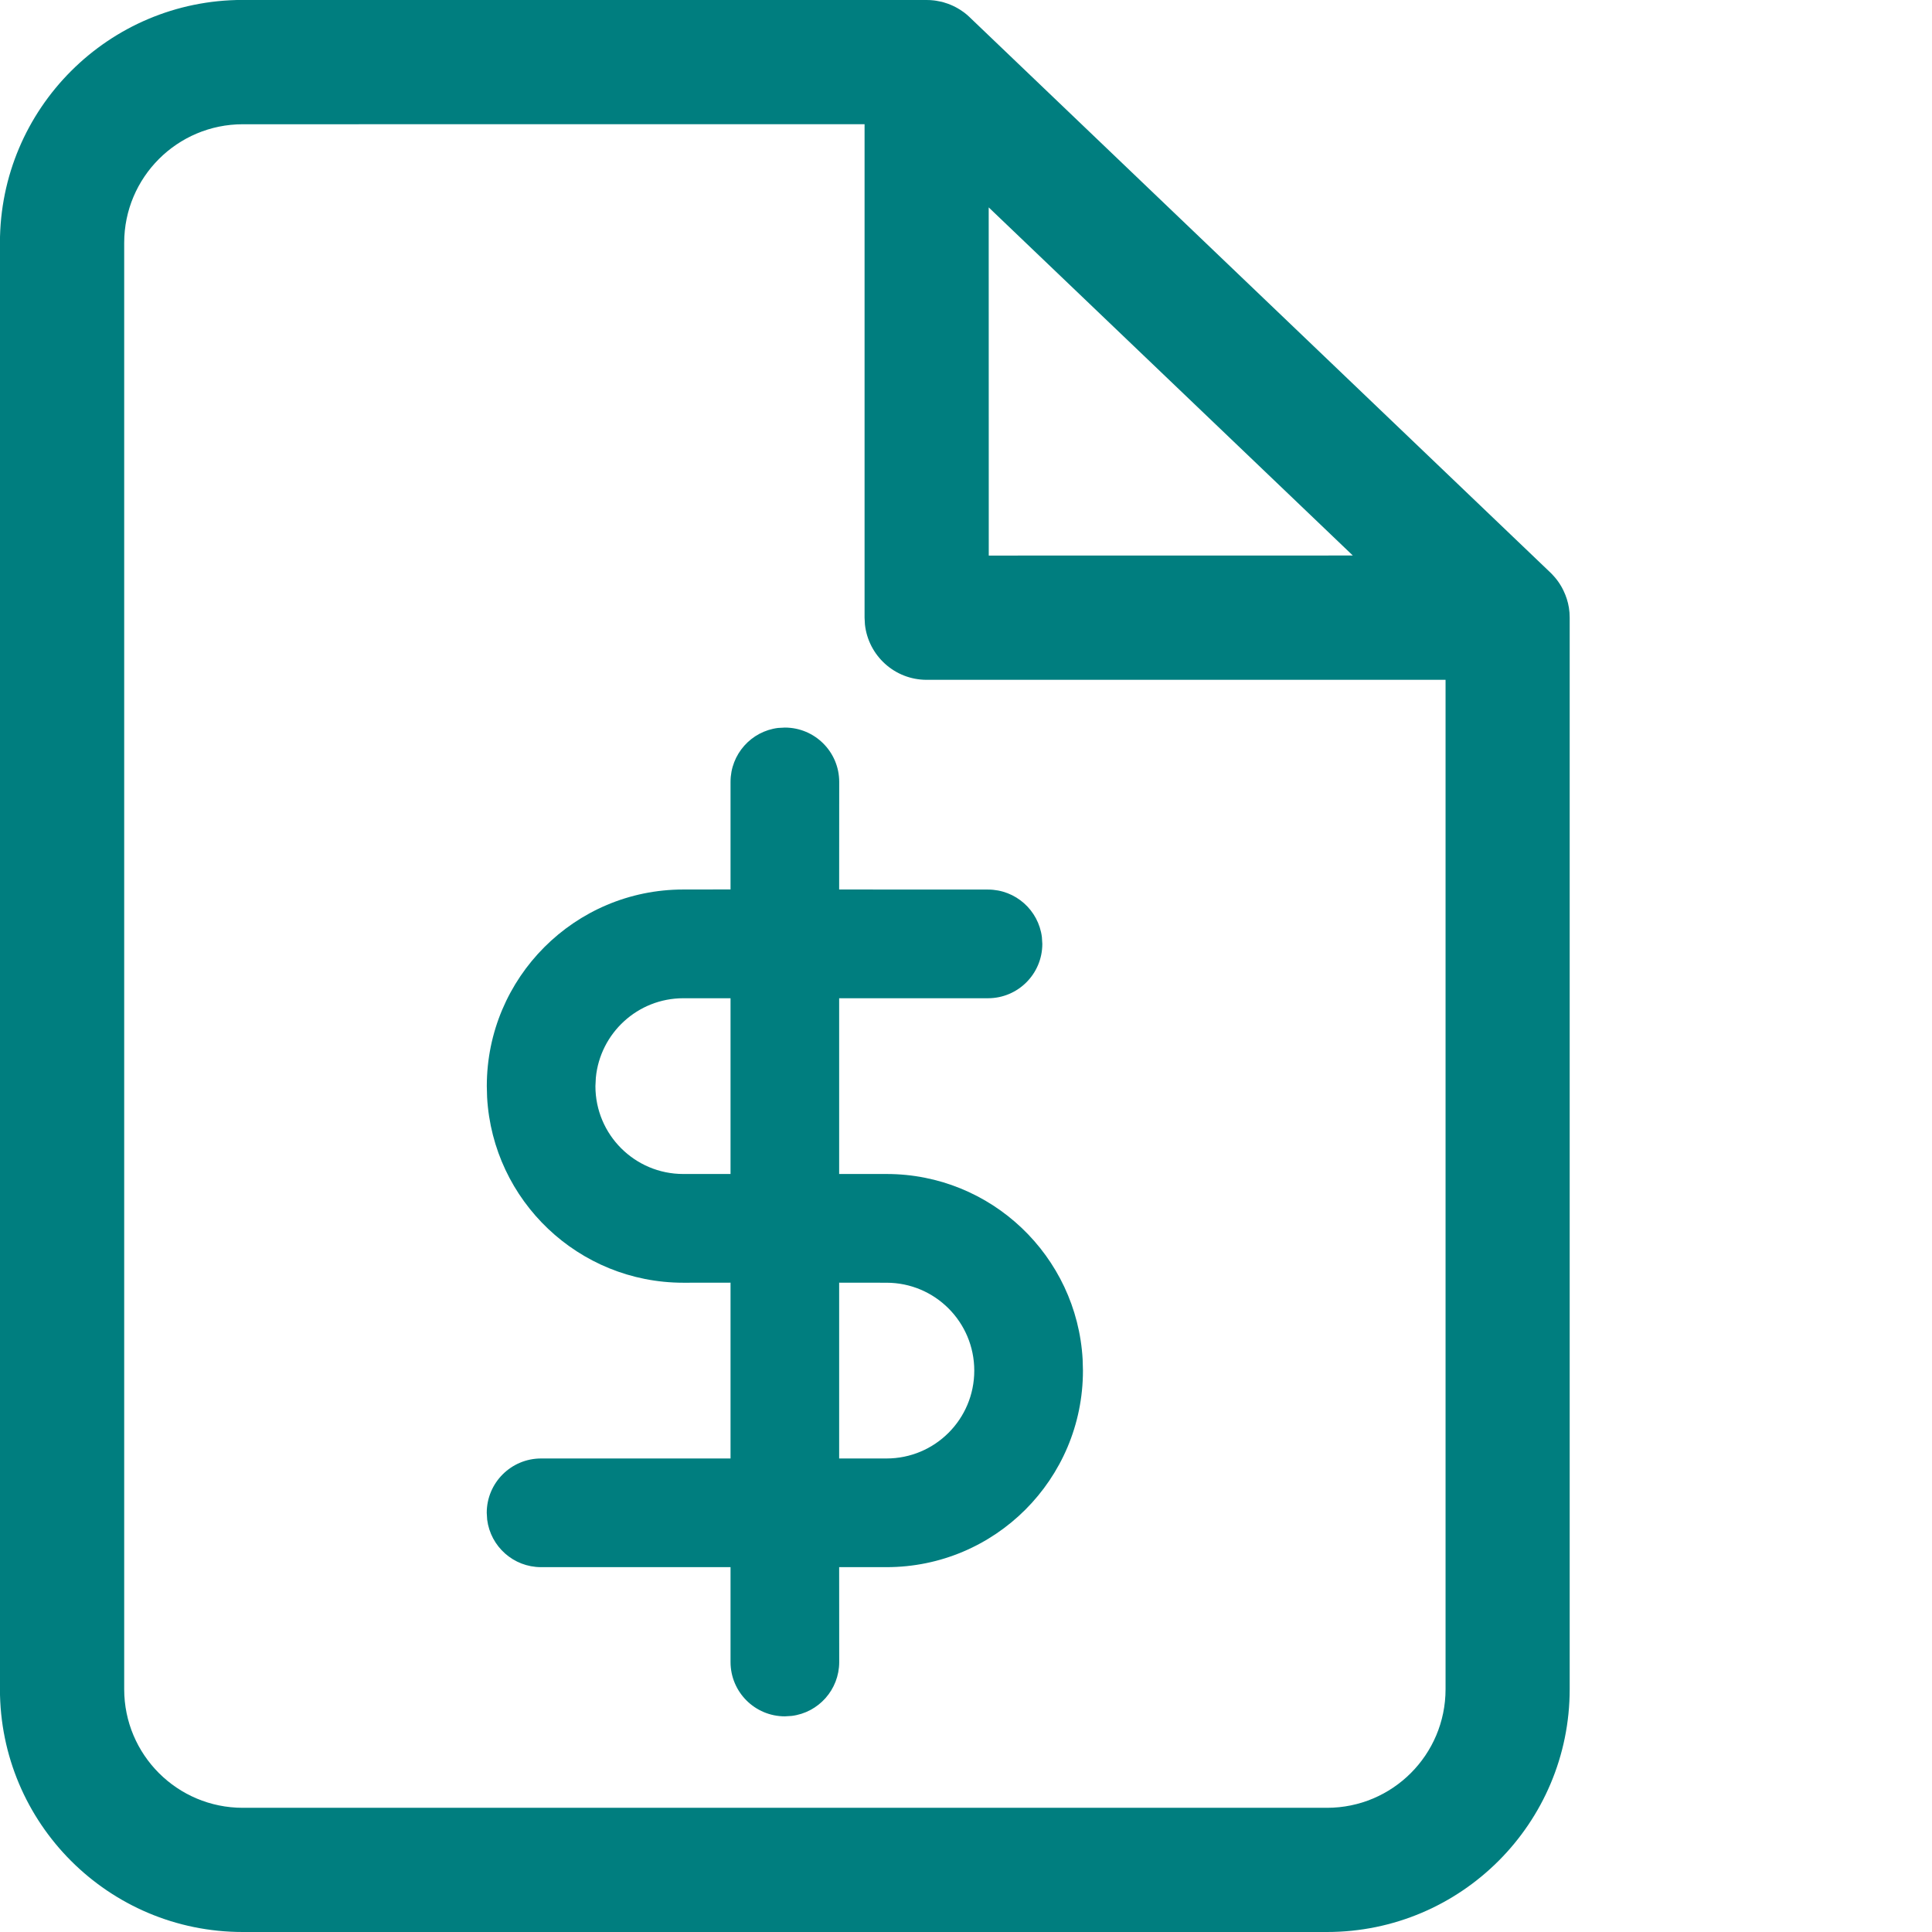 <svg height="32" viewBox="0 0 32 32" width="32" xmlns="http://www.w3.org/2000/svg"><path d="m15.348 0c.041 0 .081.002.121.007.012.002.024.003.036.005.031.005.062.011.092.018.009.002.018.005.027.007.028.008.056.017.083.027.014.005.028.011.042.017.025.01.049.022.073.034.012.006.023.013.035.019.034.019.067.04.098.063l.003.002.015.011c.027.021.054.043.079.067l.007.007 9.623 9.202c.008.008.016.016.024.024.016.017.032.034.047.052.007.008.013.016.02.024.019.024.037.048.054.074.004.006.008.012.012.019.015.023.029.047.041.071.006.011.011.022.017.034.042.087.073.182.089.281.009.054.013.109.013.165v17.747c0 2.222-1.8 4.023-4.021 4.023h-17.957c-2.222 0-4.022-1.8-4.022-4.023v-23.955c0-2.222 1.8-4.023 4.022-4.023zm-1.028 2.057-10.298.001c-1.086 0-1.965.88-1.965 1.965v23.955c0 1.086.879 1.965 1.965 1.965h17.957c1.085 0 1.964-.879 1.964-1.965l-0-16.718-8.595 0c-.53 0-.966-.401-1.022-.917l-.006-.112zm-1.32 9.994c.497 0 .9.403.9.9l-.001 1.782 2.465.001c.459 0 .837.343.893.787l.007.113c0 .497-.403.9-.9.9l-2.465-0v2.911l.784 0c1.736 0 3.153 1.359 3.249 3.072l.005.185c0 1.798-1.456 3.255-3.254 3.255l-.784-0.0.001 1.571c0 .459-.343.838-.787.893l-.113.007c-.497 0-.9-.403-.9-.9l-0-1.571-3.138 0c-.459 0-.837-.343-.893-.787l-.007-.113c0-.497.403-.9.9-.9l3.138-0v-2.912l-.782.001c-1.735 0-3.154-1.358-3.25-3.071l-.005-.185c0-1.798 1.458-3.257 3.255-3.257l.782-.001 0-1.782c0-.459.343-.838.787-.893zm.899 12.106.784 0c.804 0 1.454-.651 1.454-1.455 0-.805-.651-1.456-1.454-1.456l-.784-.001zm-1.799-4.712v-2.911l-.782 0c-.756 0-1.378.578-1.449 1.316l-.007.14c0 .804.652 1.455 1.455 1.455zm4.276-16.01.001 5.767 6.03-.001z" fill="#007e7f" fill-rule="evenodd"/></svg>